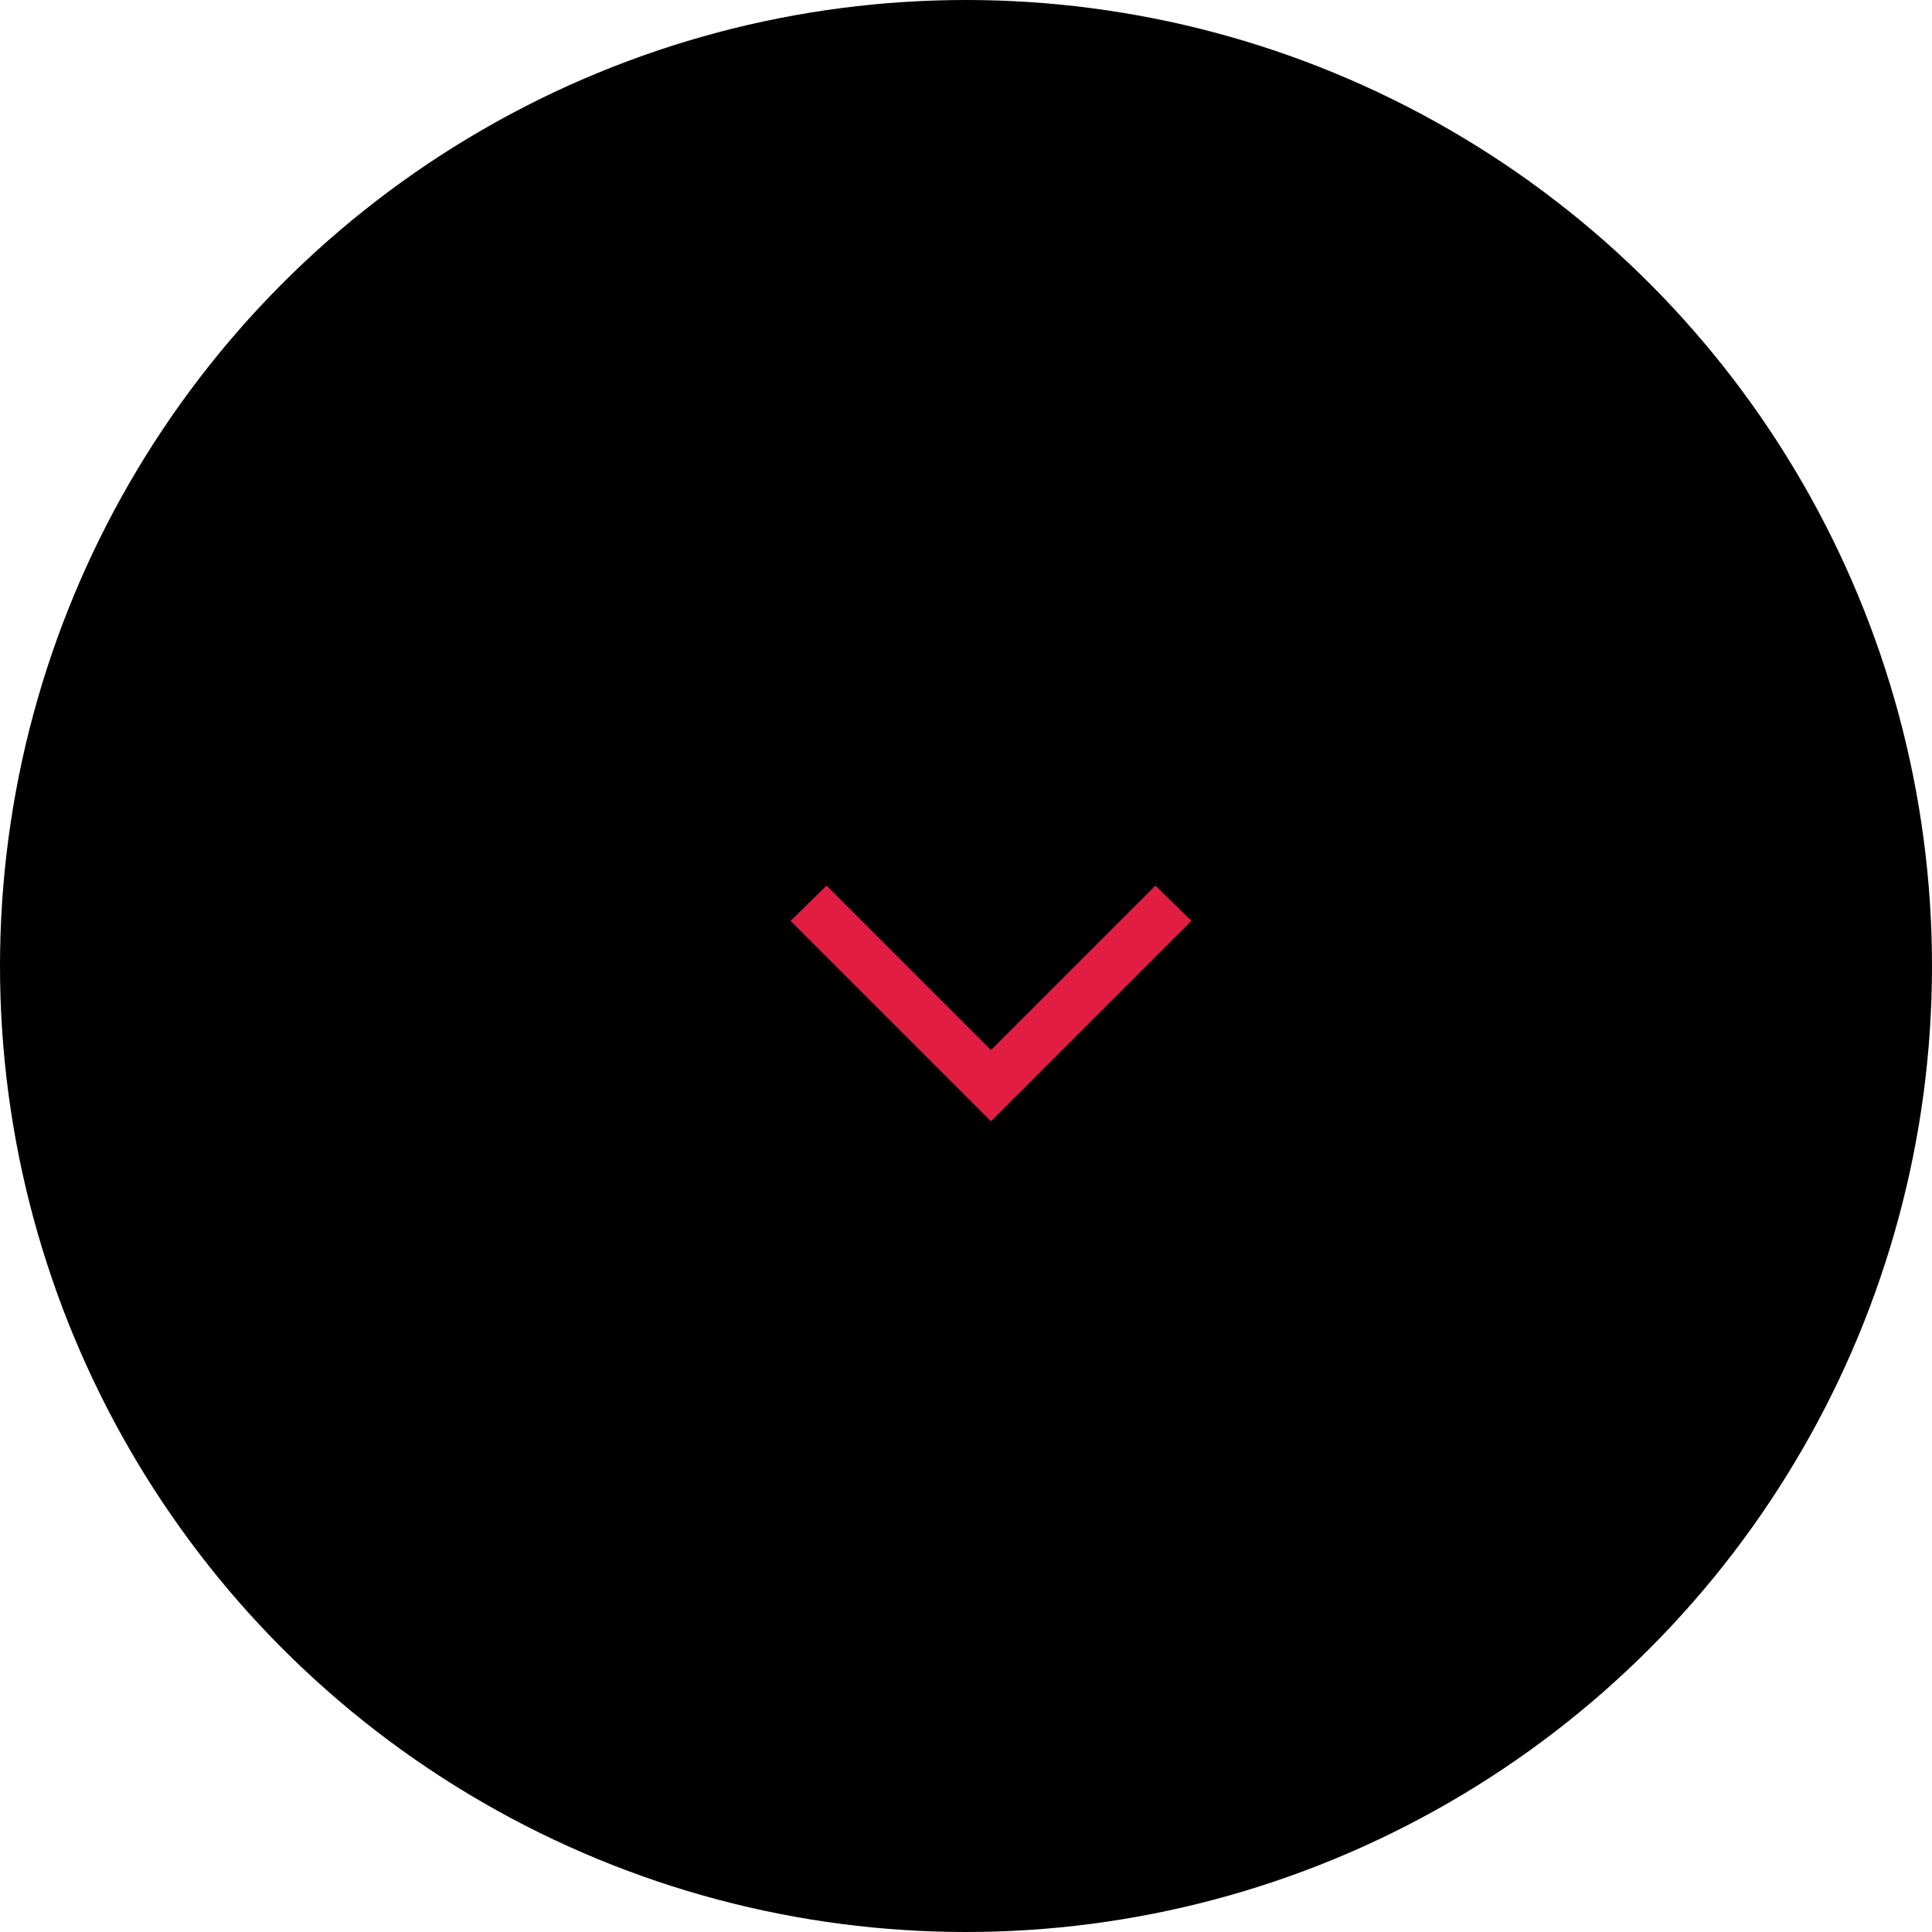 <?xml version="1.0" encoding="UTF-8"?> <svg xmlns="http://www.w3.org/2000/svg" width="60" height="60" viewBox="0 0 60 60" fill="none"><circle cx="30" cy="30" r="30" fill="black"></circle><path d="M30.776 32.61L35.883 27.503L37 28.598L30.776 34.822L24.552 28.598L25.669 27.503L30.776 32.61Z" fill="#E11E42"></path></svg> 